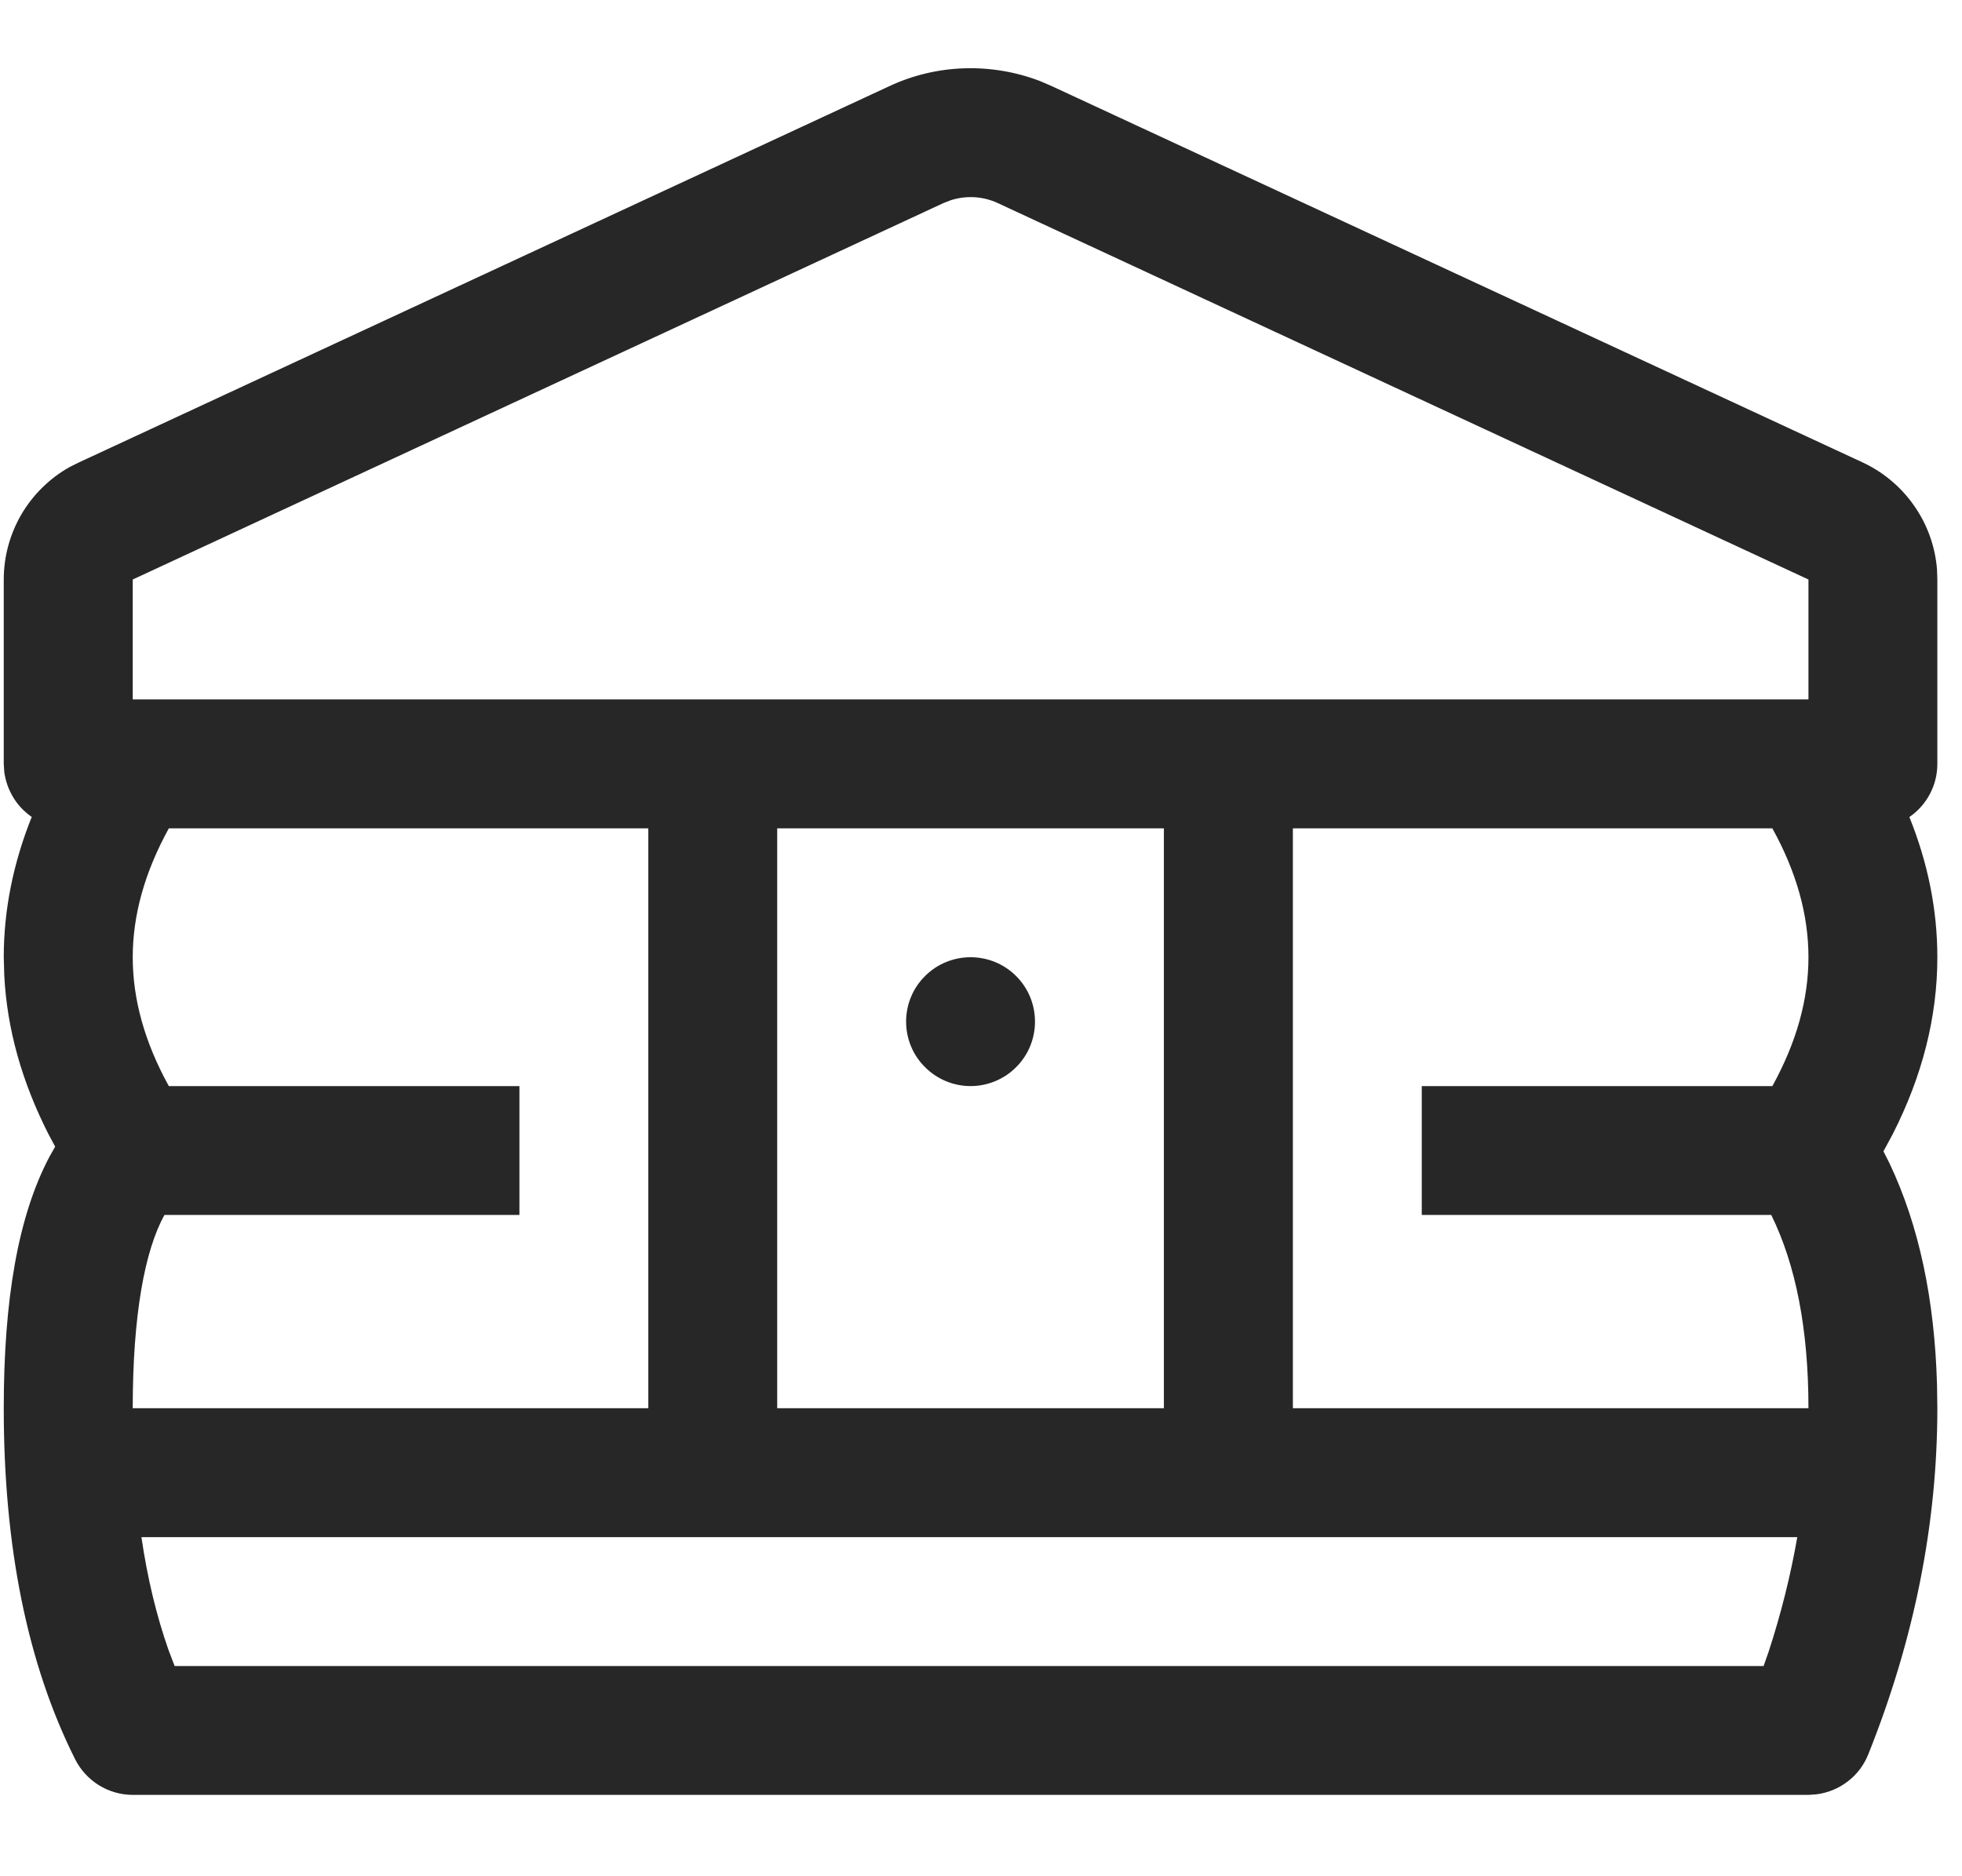 <svg width="23" height="22" viewBox="0 0 23 22" fill="none" xmlns="http://www.w3.org/2000/svg">
<path d="M10.424 1.011C10.699 0.882 10.998 0.811 11.302 0.801C11.605 0.791 11.908 0.842 12.191 0.95L12.332 1.011L21.837 5.423C22.08 5.537 22.289 5.713 22.441 5.933C22.595 6.154 22.686 6.41 22.707 6.677L22.711 6.795V8.957C22.711 9.079 22.682 9.2 22.624 9.309C22.567 9.418 22.484 9.511 22.383 9.58C22.601 10.12 22.711 10.67 22.711 11.224C22.711 11.926 22.534 12.619 22.187 13.3L22.079 13.5L22.149 13.638C22.496 14.369 22.679 15.236 22.707 16.236L22.711 16.512C22.711 17.868 22.441 19.221 21.902 20.569C21.852 20.695 21.769 20.806 21.661 20.888C21.554 20.971 21.426 21.023 21.291 21.04L21.2 21.046H1.556C1.415 21.046 1.278 21.006 1.158 20.932C1.04 20.858 0.943 20.753 0.88 20.627C0.319 19.506 0.044 18.133 0.044 16.512C0.044 15.242 0.211 14.259 0.581 13.561L0.647 13.445L0.569 13.3C0.257 12.687 0.081 12.064 0.05 11.434L0.044 11.224C0.044 10.67 0.155 10.12 0.372 9.579C0.284 9.518 0.21 9.441 0.155 9.349C0.1 9.258 0.064 9.157 0.05 9.051L0.044 8.957V6.795C0.044 6.526 0.116 6.263 0.251 6.031C0.387 5.8 0.582 5.608 0.815 5.477L0.919 5.425L10.424 1.011ZM21.069 18.024H1.658C1.728 18.504 1.834 18.943 1.974 19.343L2.047 19.535H20.674L20.732 19.371C20.879 18.921 20.991 18.472 21.069 18.024H21.069ZM13.644 9.713H9.111V16.512H13.644V9.713ZM20.777 9.713H15.156V16.512H21.2C21.2 15.583 21.051 14.83 20.764 14.246H16.667V12.735H20.777C21.062 12.218 21.2 11.716 21.2 11.224C21.2 10.731 21.062 10.229 20.777 9.713ZM7.6 9.713H1.979C1.695 10.23 1.556 10.732 1.556 11.224C1.556 11.715 1.694 12.218 1.979 12.735H6.089V14.246H1.928C1.697 14.661 1.556 15.42 1.556 16.512H7.6V9.713ZM11.378 11.224C11.578 11.224 11.771 11.303 11.912 11.445C12.054 11.586 12.133 11.779 12.133 11.979C12.133 12.179 12.054 12.372 11.912 12.513C11.771 12.655 11.578 12.735 11.378 12.735C11.178 12.735 10.985 12.655 10.844 12.513C10.701 12.372 10.622 12.179 10.622 11.979C10.622 11.779 10.701 11.586 10.844 11.445C10.985 11.303 11.178 11.224 11.378 11.224ZM11.696 2.381C11.524 2.301 11.329 2.29 11.148 2.347L11.06 2.381L1.556 6.795V8.201H21.2V6.795L11.696 2.381Z" fill="#272727"/>
</svg>
